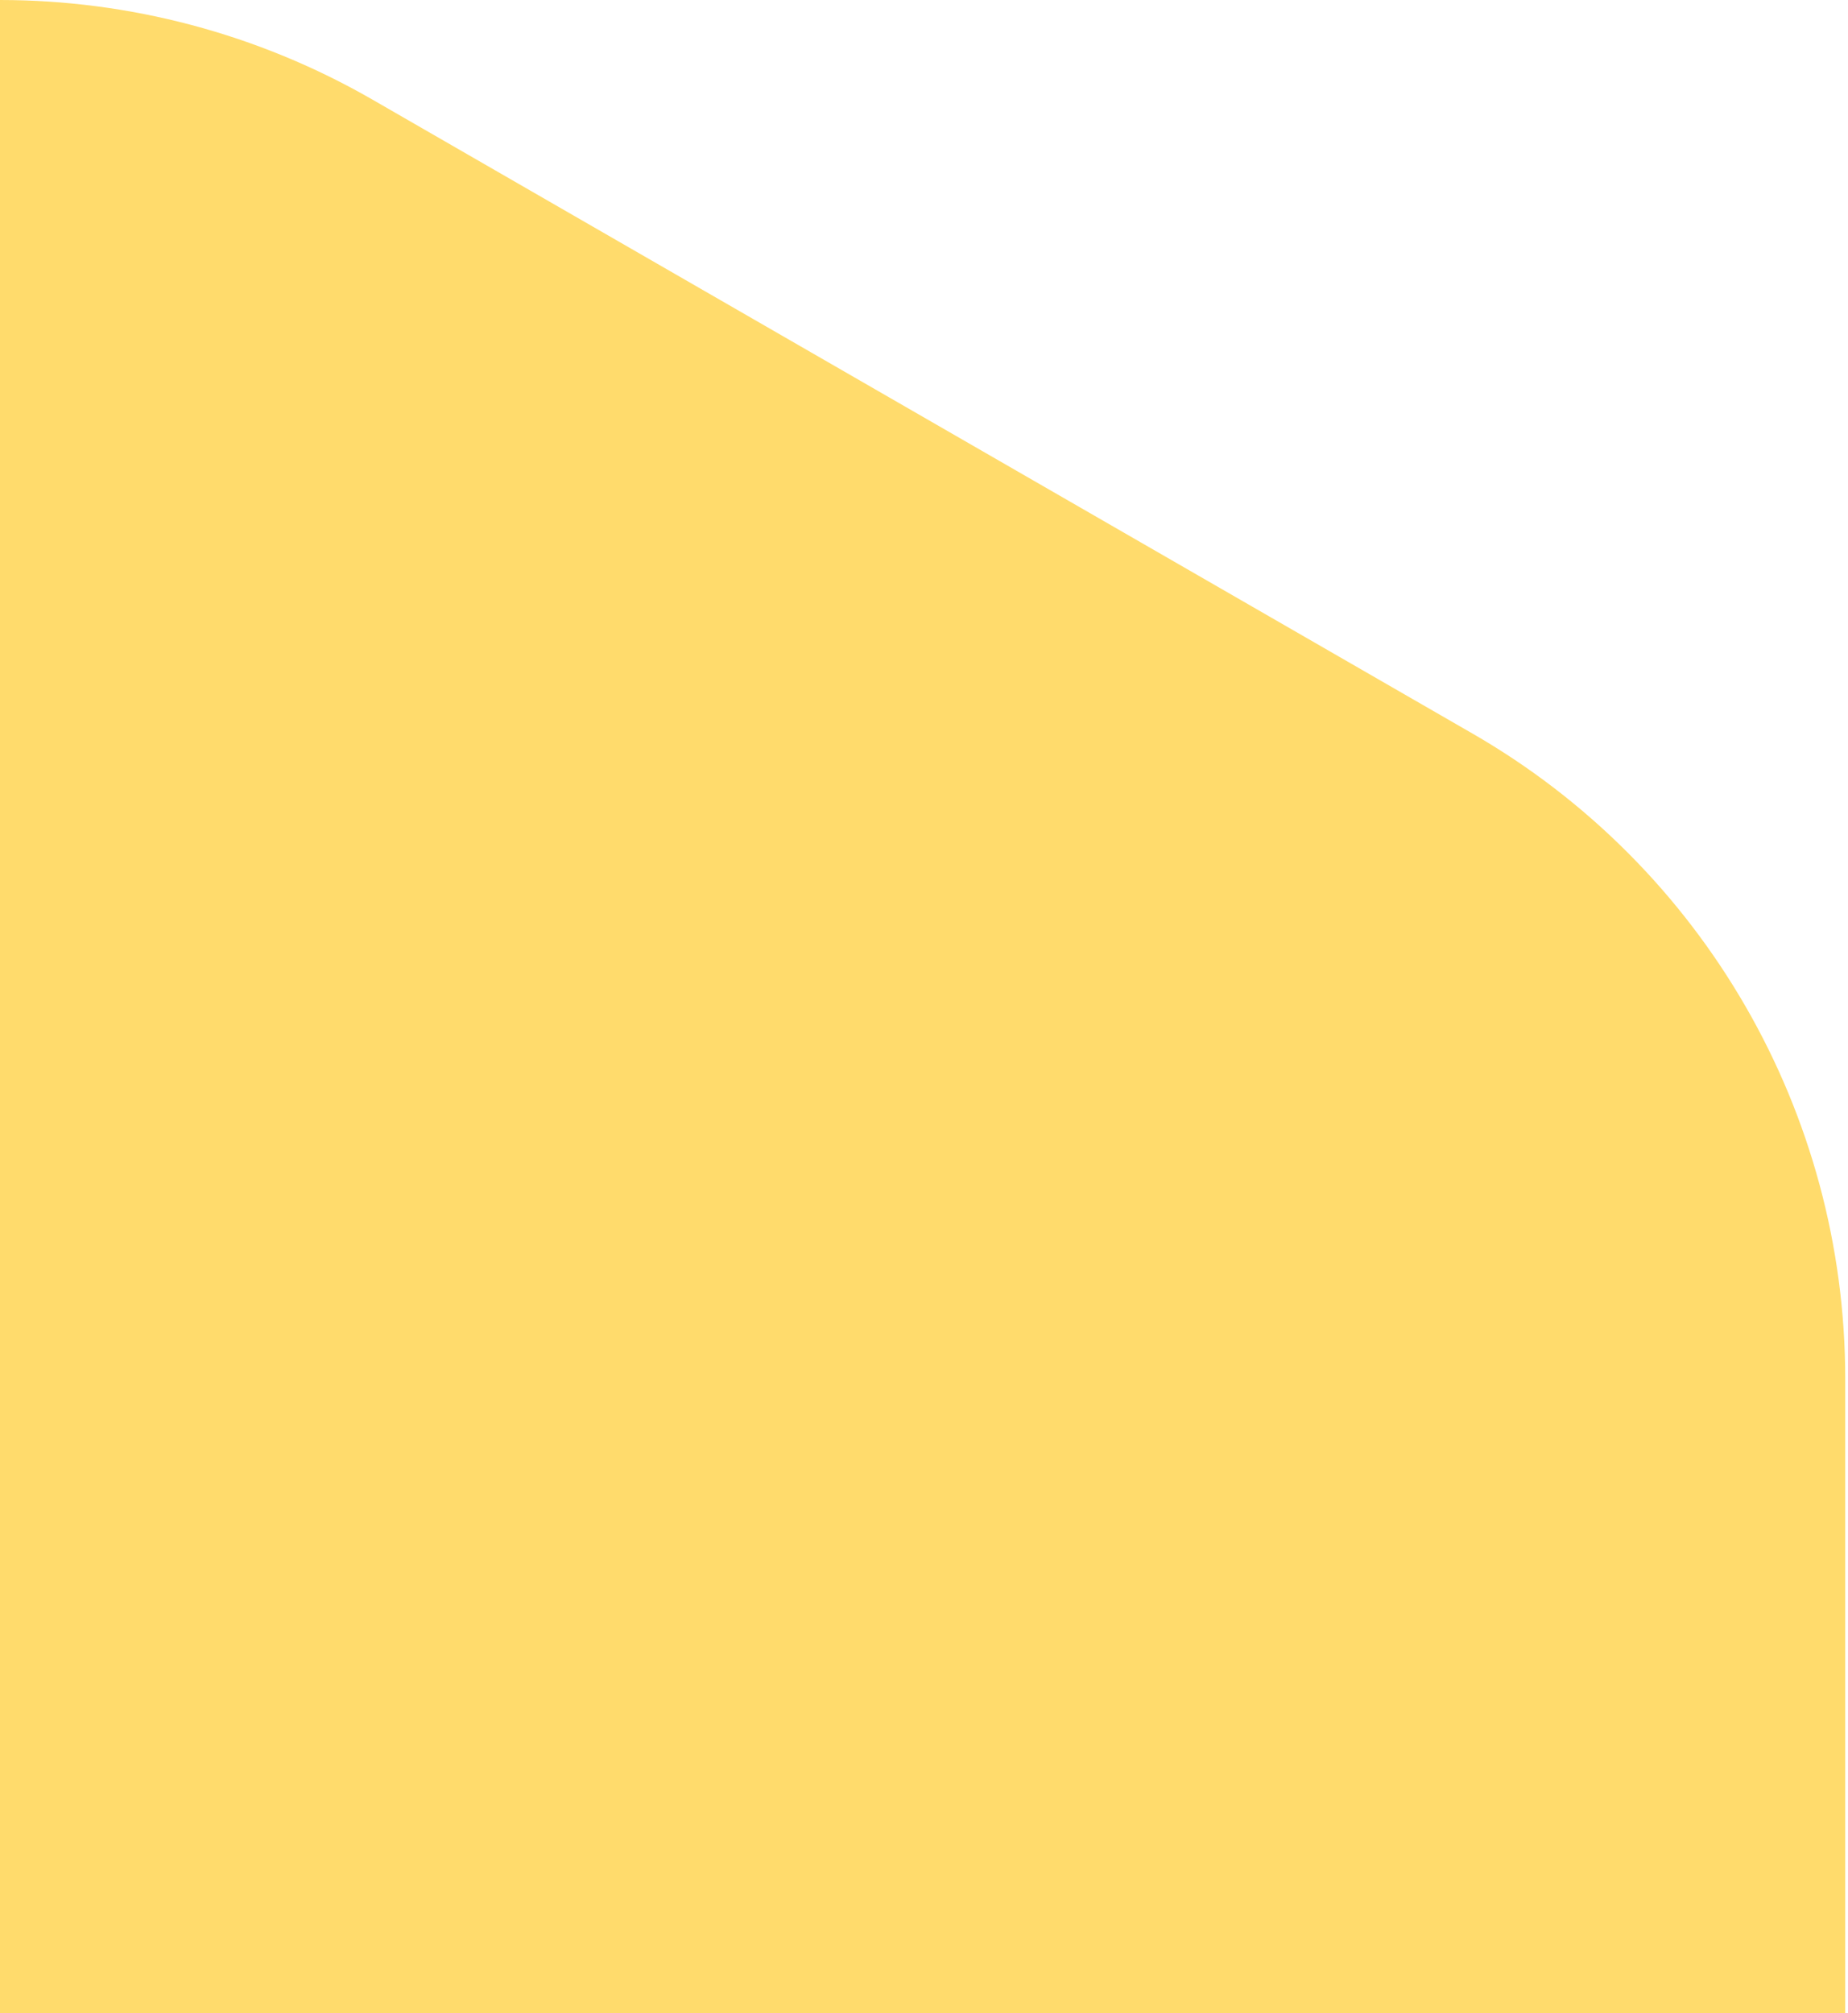 <svg width="56" height="61" viewBox="0 0 56 61" fill="none" xmlns="http://www.w3.org/2000/svg">
<path fill-rule="evenodd" clip-rule="evenodd" d="M11.293 3.022L44.624 22.229C51.618 26.259 55.916 33.715 55.916 41.775V61H0V0C0.003 0 0.007 0 0.01 0C3.904 0.003 7.801 1.01 11.293 3.022Z" fill="#FFDB6C"/>
</svg>
